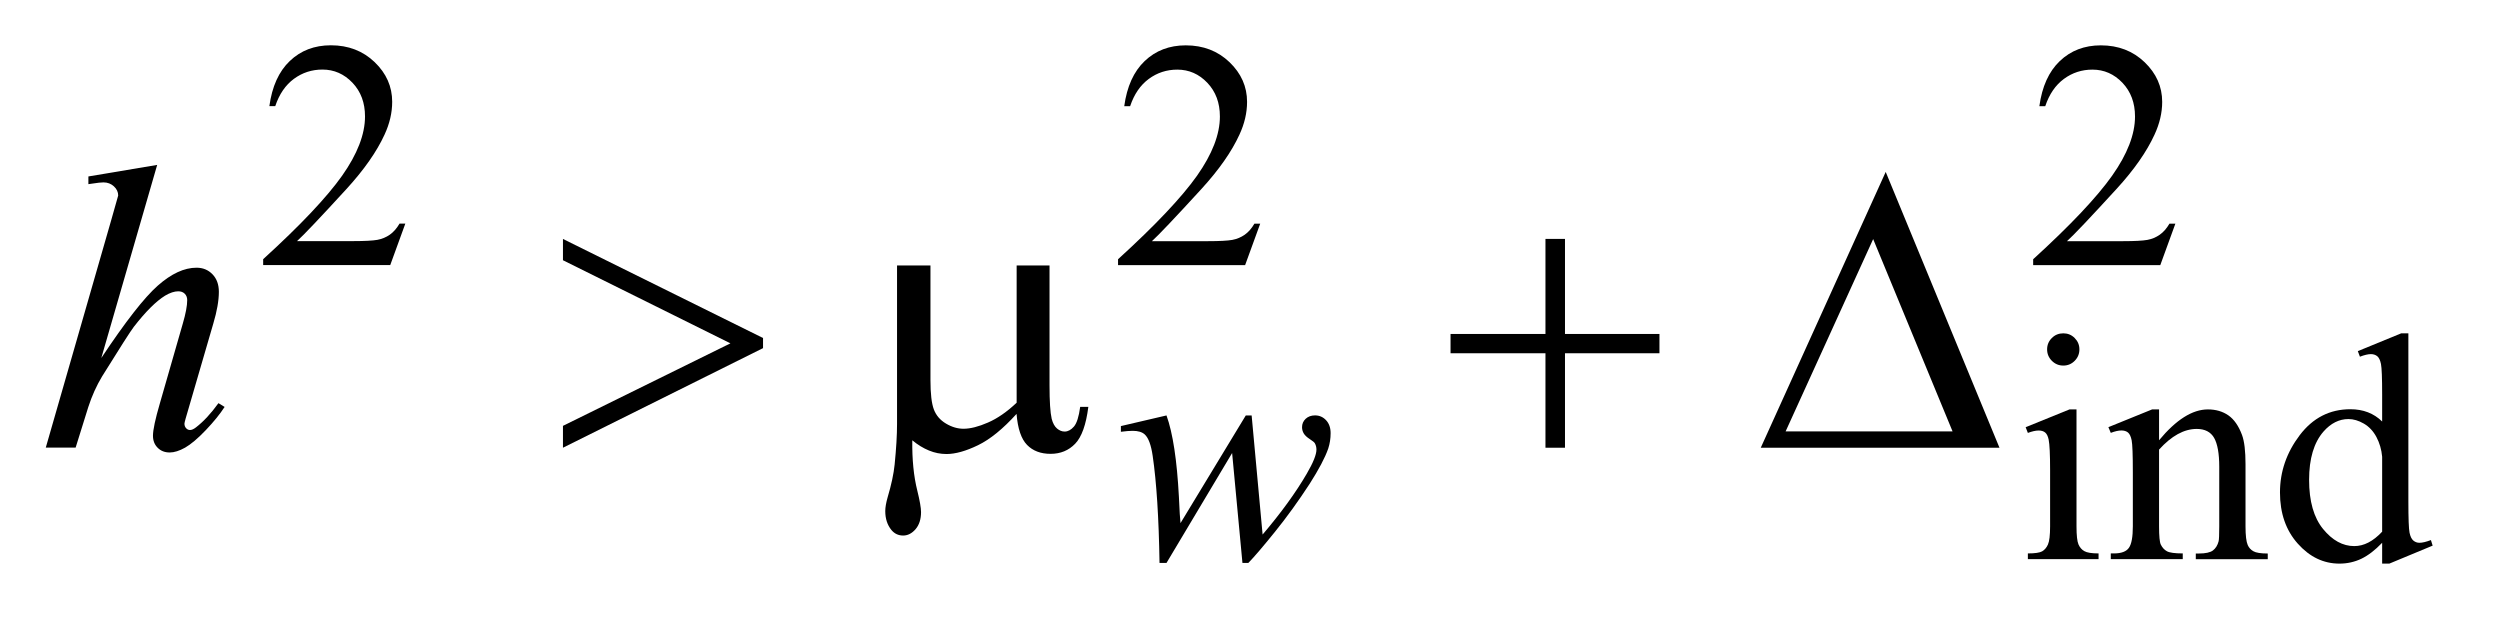 <?xml version="1.0" encoding="UTF-8"?>
<!DOCTYPE svg PUBLIC '-//W3C//DTD SVG 1.0//EN'
          'http://www.w3.org/TR/2001/REC-SVG-20010904/DTD/svg10.dtd'>
<svg stroke-dasharray="none" shape-rendering="auto" xmlns="http://www.w3.org/2000/svg" font-family="'Dialog'" text-rendering="auto" width="87" fill-opacity="1" color-interpolation="auto" color-rendering="auto" preserveAspectRatio="xMidYMid meet" font-size="12px" viewBox="0 0 87 22" fill="black" xmlns:xlink="http://www.w3.org/1999/xlink" stroke="black" image-rendering="auto" stroke-miterlimit="10" stroke-linecap="square" stroke-linejoin="miter" font-style="normal" stroke-width="1" height="22" stroke-dashoffset="0" font-weight="normal" stroke-opacity="1"
><!--Generated by the Batik Graphics2D SVG Generator--><defs id="genericDefs"
  /><g
  ><defs id="defs1"
    ><clipPath clipPathUnits="userSpaceOnUse" id="clipPath1"
      ><path d="M-1 -1 L53.704 -1 L53.704 12.444 L-1 12.444 L-1 -1 Z"
      /></clipPath
      ><clipPath clipPathUnits="userSpaceOnUse" id="clipPath2"
      ><path d="M78.579 10.955 L78.579 22.399 L131.284 22.399 L131.284 10.955 Z"
      /></clipPath
    ></defs
    ><g transform="scale(1.576,1.576) translate(1,1) matrix(1,0,0,1,-78.579,-10.955)"
    ><path d="M86.529 14.893 L86.196 15.808 L83.39 15.808 L83.39 15.678 C84.216 14.926 84.797 14.31 85.134 13.834 C85.47 13.357 85.639 12.921 85.639 12.526 C85.639 12.224 85.547 11.977 85.362 11.782 C85.177 11.588 84.956 11.491 84.699 11.491 C84.465 11.491 84.255 11.559 84.069 11.696 C83.883 11.833 83.746 12.033 83.657 12.298 L83.527 12.298 C83.586 11.865 83.736 11.533 83.978 11.302 C84.22 11.071 84.522 10.955 84.885 10.955 C85.271 10.955 85.593 11.079 85.852 11.327 C86.11 11.575 86.239 11.867 86.239 12.203 C86.239 12.444 86.183 12.684 86.071 12.926 C85.898 13.304 85.617 13.705 85.229 14.129 C84.647 14.765 84.283 15.148 84.138 15.279 L85.38 15.279 C85.633 15.279 85.81 15.269 85.912 15.251 C86.014 15.232 86.105 15.194 86.187 15.137 C86.269 15.079 86.34 14.998 86.401 14.893 L86.529 14.893 Z" stroke="none" clip-path="url(#clipPath2)"
    /></g
    ><g transform="matrix(1.576,0,0,1.576,-122.246,-15.687)"
    ><path d="M105.394 14.893 L105.061 15.808 L102.255 15.808 L102.255 15.678 C103.081 14.926 103.662 14.31 103.999 13.834 C104.335 13.357 104.504 12.921 104.504 12.526 C104.504 12.224 104.412 11.977 104.227 11.782 C104.042 11.588 103.821 11.491 103.564 11.491 C103.33 11.491 103.12 11.559 102.934 11.696 C102.748 11.833 102.611 12.033 102.522 12.298 L102.392 12.298 C102.451 11.865 102.601 11.533 102.843 11.302 C103.085 11.071 103.387 10.955 103.75 10.955 C104.136 10.955 104.458 11.079 104.717 11.327 C104.975 11.575 105.104 11.867 105.104 12.203 C105.104 12.444 105.048 12.684 104.936 12.926 C104.763 13.304 104.482 13.705 104.094 14.129 C103.512 14.765 103.148 15.148 103.003 15.279 L104.245 15.279 C104.498 15.279 104.675 15.269 104.777 15.251 C104.879 15.232 104.97 15.194 105.052 15.137 C105.134 15.079 105.205 14.998 105.266 14.893 L105.394 14.893 Z" stroke="none" clip-path="url(#clipPath2)"
    /></g
    ><g transform="matrix(1.576,0,0,1.576,-122.246,-15.687)"
    ><path d="M125.602 14.893 L125.269 15.808 L122.462 15.808 L122.462 15.678 C123.287 14.926 123.868 14.31 124.205 13.834 C124.542 13.357 124.711 12.921 124.711 12.526 C124.711 12.224 124.618 11.977 124.434 11.782 C124.249 11.588 124.028 11.491 123.771 11.491 C123.537 11.491 123.327 11.559 123.141 11.696 C122.955 11.833 122.818 12.033 122.729 12.298 L122.599 12.298 C122.658 11.865 122.808 11.533 123.05 11.302 C123.292 11.071 123.594 10.955 123.956 10.955 C124.342 10.955 124.664 11.079 124.923 11.327 C125.181 11.575 125.311 11.867 125.311 12.203 C125.311 12.444 125.254 12.684 125.142 12.926 C124.969 13.304 124.689 13.705 124.3 14.129 C123.718 14.765 123.355 15.148 123.209 15.279 L124.451 15.279 C124.703 15.279 124.881 15.269 124.982 15.251 C125.083 15.233 125.175 15.194 125.257 15.137 C125.339 15.079 125.41 14.998 125.471 14.893 L125.602 14.893 Z" stroke="none" clip-path="url(#clipPath2)"
    /></g
    ><g transform="matrix(1.576,0,0,1.576,-122.246,-15.687)"
    ><path d="M123.419 18.994 L123.419 21.575 C123.419 21.776 123.434 21.91 123.463 21.976 C123.492 22.042 123.535 22.092 123.593 22.124 C123.65 22.157 123.755 22.174 123.906 22.174 L123.906 22.3 L122.345 22.3 L122.345 22.174 C122.501 22.174 122.607 22.158 122.66 22.128 C122.713 22.098 122.757 22.047 122.788 21.978 C122.82 21.908 122.836 21.773 122.836 21.575 L122.836 20.337 C122.836 19.988 122.825 19.763 122.804 19.66 C122.788 19.585 122.762 19.533 122.727 19.504 C122.692 19.475 122.644 19.46 122.583 19.46 C122.518 19.46 122.438 19.478 122.345 19.513 L122.296 19.387 L123.264 18.994 L123.419 18.994 ZM123.128 17.314 C123.226 17.314 123.31 17.348 123.379 17.418 C123.447 17.486 123.483 17.57 123.483 17.668 C123.483 17.767 123.448 17.851 123.379 17.921 C123.31 17.991 123.226 18.026 123.128 18.026 C123.029 18.026 122.945 17.991 122.875 17.921 C122.805 17.851 122.77 17.767 122.77 17.668 C122.77 17.57 122.805 17.486 122.874 17.418 C122.943 17.348 123.028 17.314 123.128 17.314 Z" stroke="none" clip-path="url(#clipPath2)"
    /></g
    ><g transform="matrix(1.576,0,0,1.576,-122.246,-15.687)"
    ><path d="M125.243 19.674 C125.619 19.221 125.978 18.994 126.32 18.994 C126.495 18.994 126.646 19.038 126.772 19.125 C126.898 19.213 126.999 19.357 127.074 19.559 C127.126 19.7 127.151 19.914 127.151 20.205 L127.151 21.576 C127.151 21.779 127.168 21.917 127.2 21.989 C127.226 22.048 127.267 22.093 127.325 22.126 C127.382 22.159 127.488 22.176 127.642 22.176 L127.642 22.302 L126.053 22.302 L126.053 22.176 L126.119 22.176 C126.268 22.176 126.373 22.153 126.432 22.108 C126.492 22.062 126.534 21.995 126.557 21.906 C126.566 21.871 126.571 21.761 126.571 21.577 L126.571 20.26 C126.571 19.968 126.533 19.756 126.458 19.623 C126.382 19.491 126.254 19.425 126.073 19.425 C125.795 19.425 125.517 19.577 125.242 19.881 L125.242 21.575 C125.242 21.792 125.255 21.927 125.28 21.978 C125.313 22.045 125.358 22.095 125.416 22.126 C125.473 22.158 125.59 22.174 125.765 22.174 L125.765 22.3 L124.176 22.3 L124.176 22.174 L124.246 22.174 C124.409 22.174 124.52 22.132 124.577 22.049 C124.635 21.966 124.663 21.808 124.663 21.574 L124.663 20.382 C124.663 19.996 124.654 19.761 124.637 19.677 C124.62 19.593 124.593 19.535 124.557 19.505 C124.521 19.475 124.472 19.459 124.411 19.459 C124.346 19.459 124.266 19.477 124.176 19.512 L124.123 19.386 L125.091 18.993 L125.242 18.993 L125.242 19.674 Z" stroke="none" clip-path="url(#clipPath2)"
    /></g
    ><g transform="matrix(1.576,0,0,1.576,-122.246,-15.687)"
    ><path d="M130.168 21.939 C130.011 22.103 129.858 22.22 129.708 22.292 C129.559 22.363 129.397 22.399 129.225 22.399 C128.873 22.399 128.568 22.252 128.306 21.959 C128.043 21.665 127.912 21.288 127.912 20.828 C127.912 20.367 128.058 19.946 128.348 19.563 C128.638 19.181 129.011 18.99 129.467 18.99 C129.749 18.99 129.984 19.08 130.168 19.261 L130.168 18.668 C130.168 18.301 130.159 18.075 130.142 17.991 C130.125 17.907 130.097 17.849 130.06 17.819 C130.022 17.789 129.975 17.773 129.919 17.773 C129.858 17.773 129.777 17.792 129.677 17.83 L129.631 17.707 L130.589 17.314 L130.747 17.314 L130.747 21.027 C130.747 21.404 130.756 21.633 130.773 21.716 C130.79 21.799 130.818 21.857 130.857 21.89 C130.895 21.922 130.94 21.939 130.992 21.939 C131.055 21.939 131.139 21.919 131.245 21.879 L131.283 22.002 L130.329 22.398 L130.168 22.398 L130.168 21.939 ZM130.168 21.694 L130.168 20.039 C130.154 19.88 130.111 19.735 130.042 19.604 C129.972 19.473 129.879 19.374 129.763 19.307 C129.647 19.24 129.534 19.207 129.424 19.207 C129.219 19.207 129.035 19.299 128.873 19.483 C128.661 19.726 128.555 20.082 128.555 20.549 C128.555 21.022 128.658 21.383 128.864 21.635 C129.069 21.886 129.299 22.012 129.552 22.012 C129.764 22.013 129.969 21.907 130.168 21.694 Z" stroke="none" clip-path="url(#clipPath2)"
    /></g
    ><g transform="matrix(1.576,0,0,1.576,-122.246,-15.687)"
    ><path d="M105.205 19.127 L105.447 21.757 C105.853 21.28 106.178 20.833 106.422 20.414 C106.565 20.169 106.636 19.991 106.636 19.881 C106.636 19.83 106.624 19.784 106.602 19.744 C106.592 19.723 106.555 19.692 106.491 19.651 C106.427 19.61 106.382 19.568 106.356 19.525 C106.33 19.482 106.318 19.435 106.318 19.386 C106.318 19.314 106.344 19.252 106.398 19.201 C106.452 19.151 106.521 19.126 106.605 19.126 C106.701 19.126 106.783 19.162 106.849 19.233 C106.915 19.304 106.949 19.399 106.949 19.518 C106.949 19.64 106.931 19.753 106.896 19.859 C106.826 20.06 106.689 20.319 106.486 20.637 C106.238 21.018 105.983 21.371 105.719 21.698 C105.456 22.024 105.26 22.253 105.132 22.384 L105.002 22.384 L104.774 19.957 L103.325 22.384 L103.171 22.384 C103.155 21.386 103.105 20.598 103.02 20.021 C102.985 19.78 102.927 19.623 102.845 19.547 C102.786 19.493 102.698 19.467 102.578 19.467 C102.51 19.467 102.424 19.474 102.318 19.488 L102.318 19.362 L103.325 19.127 C103.466 19.518 103.556 20.117 103.599 20.926 C103.613 21.233 103.624 21.426 103.634 21.505 L105.076 19.127 L105.205 19.127 Z" stroke="none" clip-path="url(#clipPath2)"
    /></g
    ><g transform="matrix(1.576,0,0,1.576,-122.246,-15.687)"
    ><path d="M81.038 13.595 L79.804 17.859 C80.337 17.057 80.753 16.524 81.051 16.261 C81.35 15.997 81.635 15.865 81.907 15.865 C82.048 15.865 82.165 15.913 82.259 16.01 C82.353 16.107 82.4 16.236 82.4 16.397 C82.4 16.589 82.359 16.824 82.277 17.099 L81.741 18.939 C81.674 19.162 81.64 19.285 81.64 19.308 C81.64 19.349 81.652 19.382 81.677 19.409 C81.702 19.436 81.731 19.449 81.763 19.449 C81.801 19.449 81.845 19.429 81.894 19.391 C82.061 19.262 82.227 19.084 82.391 18.856 L82.527 18.939 C82.427 19.094 82.289 19.265 82.112 19.451 C81.935 19.637 81.782 19.765 81.655 19.838 C81.528 19.909 81.414 19.945 81.315 19.945 C81.207 19.945 81.118 19.911 81.049 19.841 C80.98 19.773 80.945 19.684 80.945 19.575 C80.945 19.446 80.996 19.207 81.099 18.855 L81.604 17.098 C81.668 16.879 81.701 16.705 81.701 16.58 C81.701 16.521 81.682 16.475 81.646 16.439 C81.61 16.403 81.562 16.386 81.503 16.386 C81.418 16.386 81.321 16.418 81.213 16.482 C81.014 16.605 80.784 16.834 80.524 17.168 C80.454 17.259 80.219 17.625 79.821 18.266 C79.698 18.471 79.597 18.695 79.518 18.938 L79.237 19.838 L78.578 19.838 L80.023 14.815 L80.177 14.271 C80.177 14.195 80.146 14.127 80.083 14.069 C80.02 14.011 79.943 13.981 79.853 13.981 C79.8 13.981 79.72 13.99 79.611 14.007 L79.519 14.02 L79.519 13.85 L81.038 13.595 Z" stroke="none" clip-path="url(#clipPath2)"
    /></g
    ><g transform="matrix(1.576,0,0,1.576,-122.246,-15.687)"
    ><path d="M89.998 19.84 L89.998 19.357 L93.696 17.535 L89.998 15.7 L89.998 15.23 L94.416 17.417 L94.416 17.641 L89.998 19.84 Z" stroke="none" clip-path="url(#clipPath2)"
    /></g
    ><g transform="matrix(1.576,0,0,1.576,-122.246,-15.687)"
    ><path d="M100.742 15.817 L100.742 18.465 C100.742 18.816 100.758 19.062 100.79 19.202 C100.816 19.302 100.856 19.373 100.909 19.417 C100.962 19.461 101.017 19.483 101.076 19.483 C101.149 19.483 101.218 19.446 101.281 19.373 C101.344 19.3 101.39 19.155 101.419 18.938 L101.599 18.938 C101.549 19.331 101.453 19.601 101.309 19.751 C101.165 19.901 100.984 19.975 100.765 19.975 C100.548 19.975 100.375 19.91 100.246 19.778 C100.117 19.646 100.04 19.418 100.014 19.093 C99.715 19.423 99.432 19.654 99.164 19.784 C98.896 19.914 98.664 19.979 98.468 19.979 C98.336 19.979 98.207 19.954 98.081 19.902 C97.956 19.851 97.832 19.776 97.712 19.676 C97.706 20.1 97.743 20.47 97.822 20.786 C97.878 21.012 97.905 21.17 97.905 21.261 C97.905 21.419 97.864 21.545 97.784 21.639 C97.703 21.732 97.612 21.779 97.51 21.779 C97.405 21.779 97.318 21.738 97.251 21.657 C97.16 21.546 97.115 21.406 97.115 21.239 C97.115 21.157 97.133 21.055 97.168 20.932 C97.25 20.657 97.301 20.416 97.322 20.211 C97.357 19.859 97.375 19.562 97.375 19.315 L97.375 15.815 L98.113 15.815 L98.113 18.349 C98.113 18.647 98.138 18.863 98.188 18.995 C98.238 19.127 98.327 19.23 98.456 19.307 C98.585 19.384 98.714 19.421 98.843 19.421 C98.995 19.421 99.175 19.375 99.383 19.284 C99.591 19.194 99.802 19.048 100.016 18.846 L100.016 15.816 L100.742 15.816 Z" stroke="none" clip-path="url(#clipPath2)"
    /></g
    ><g transform="matrix(1.576,0,0,1.576,-122.246,-15.687)"
    ><path d="M111.693 15.229 L112.124 15.229 L112.124 17.328 L114.21 17.328 L114.21 17.754 L112.124 17.754 L112.124 19.84 L111.693 19.84 L111.693 17.754 L109.597 17.754 L109.597 17.328 L111.693 17.328 L111.693 15.229 Z" stroke="none" clip-path="url(#clipPath2)"
    /></g
    ><g transform="matrix(1.576,0,0,1.576,-122.246,-15.687)"
    ><path d="M121.718 19.84 L116.447 19.84 L119.206 13.75 L121.718 19.84 ZM120.682 19.479 L118.929 15.233 L116.996 19.479 L120.682 19.479 Z" stroke="none" clip-path="url(#clipPath2)"
    /></g
  ></g
></svg
>
